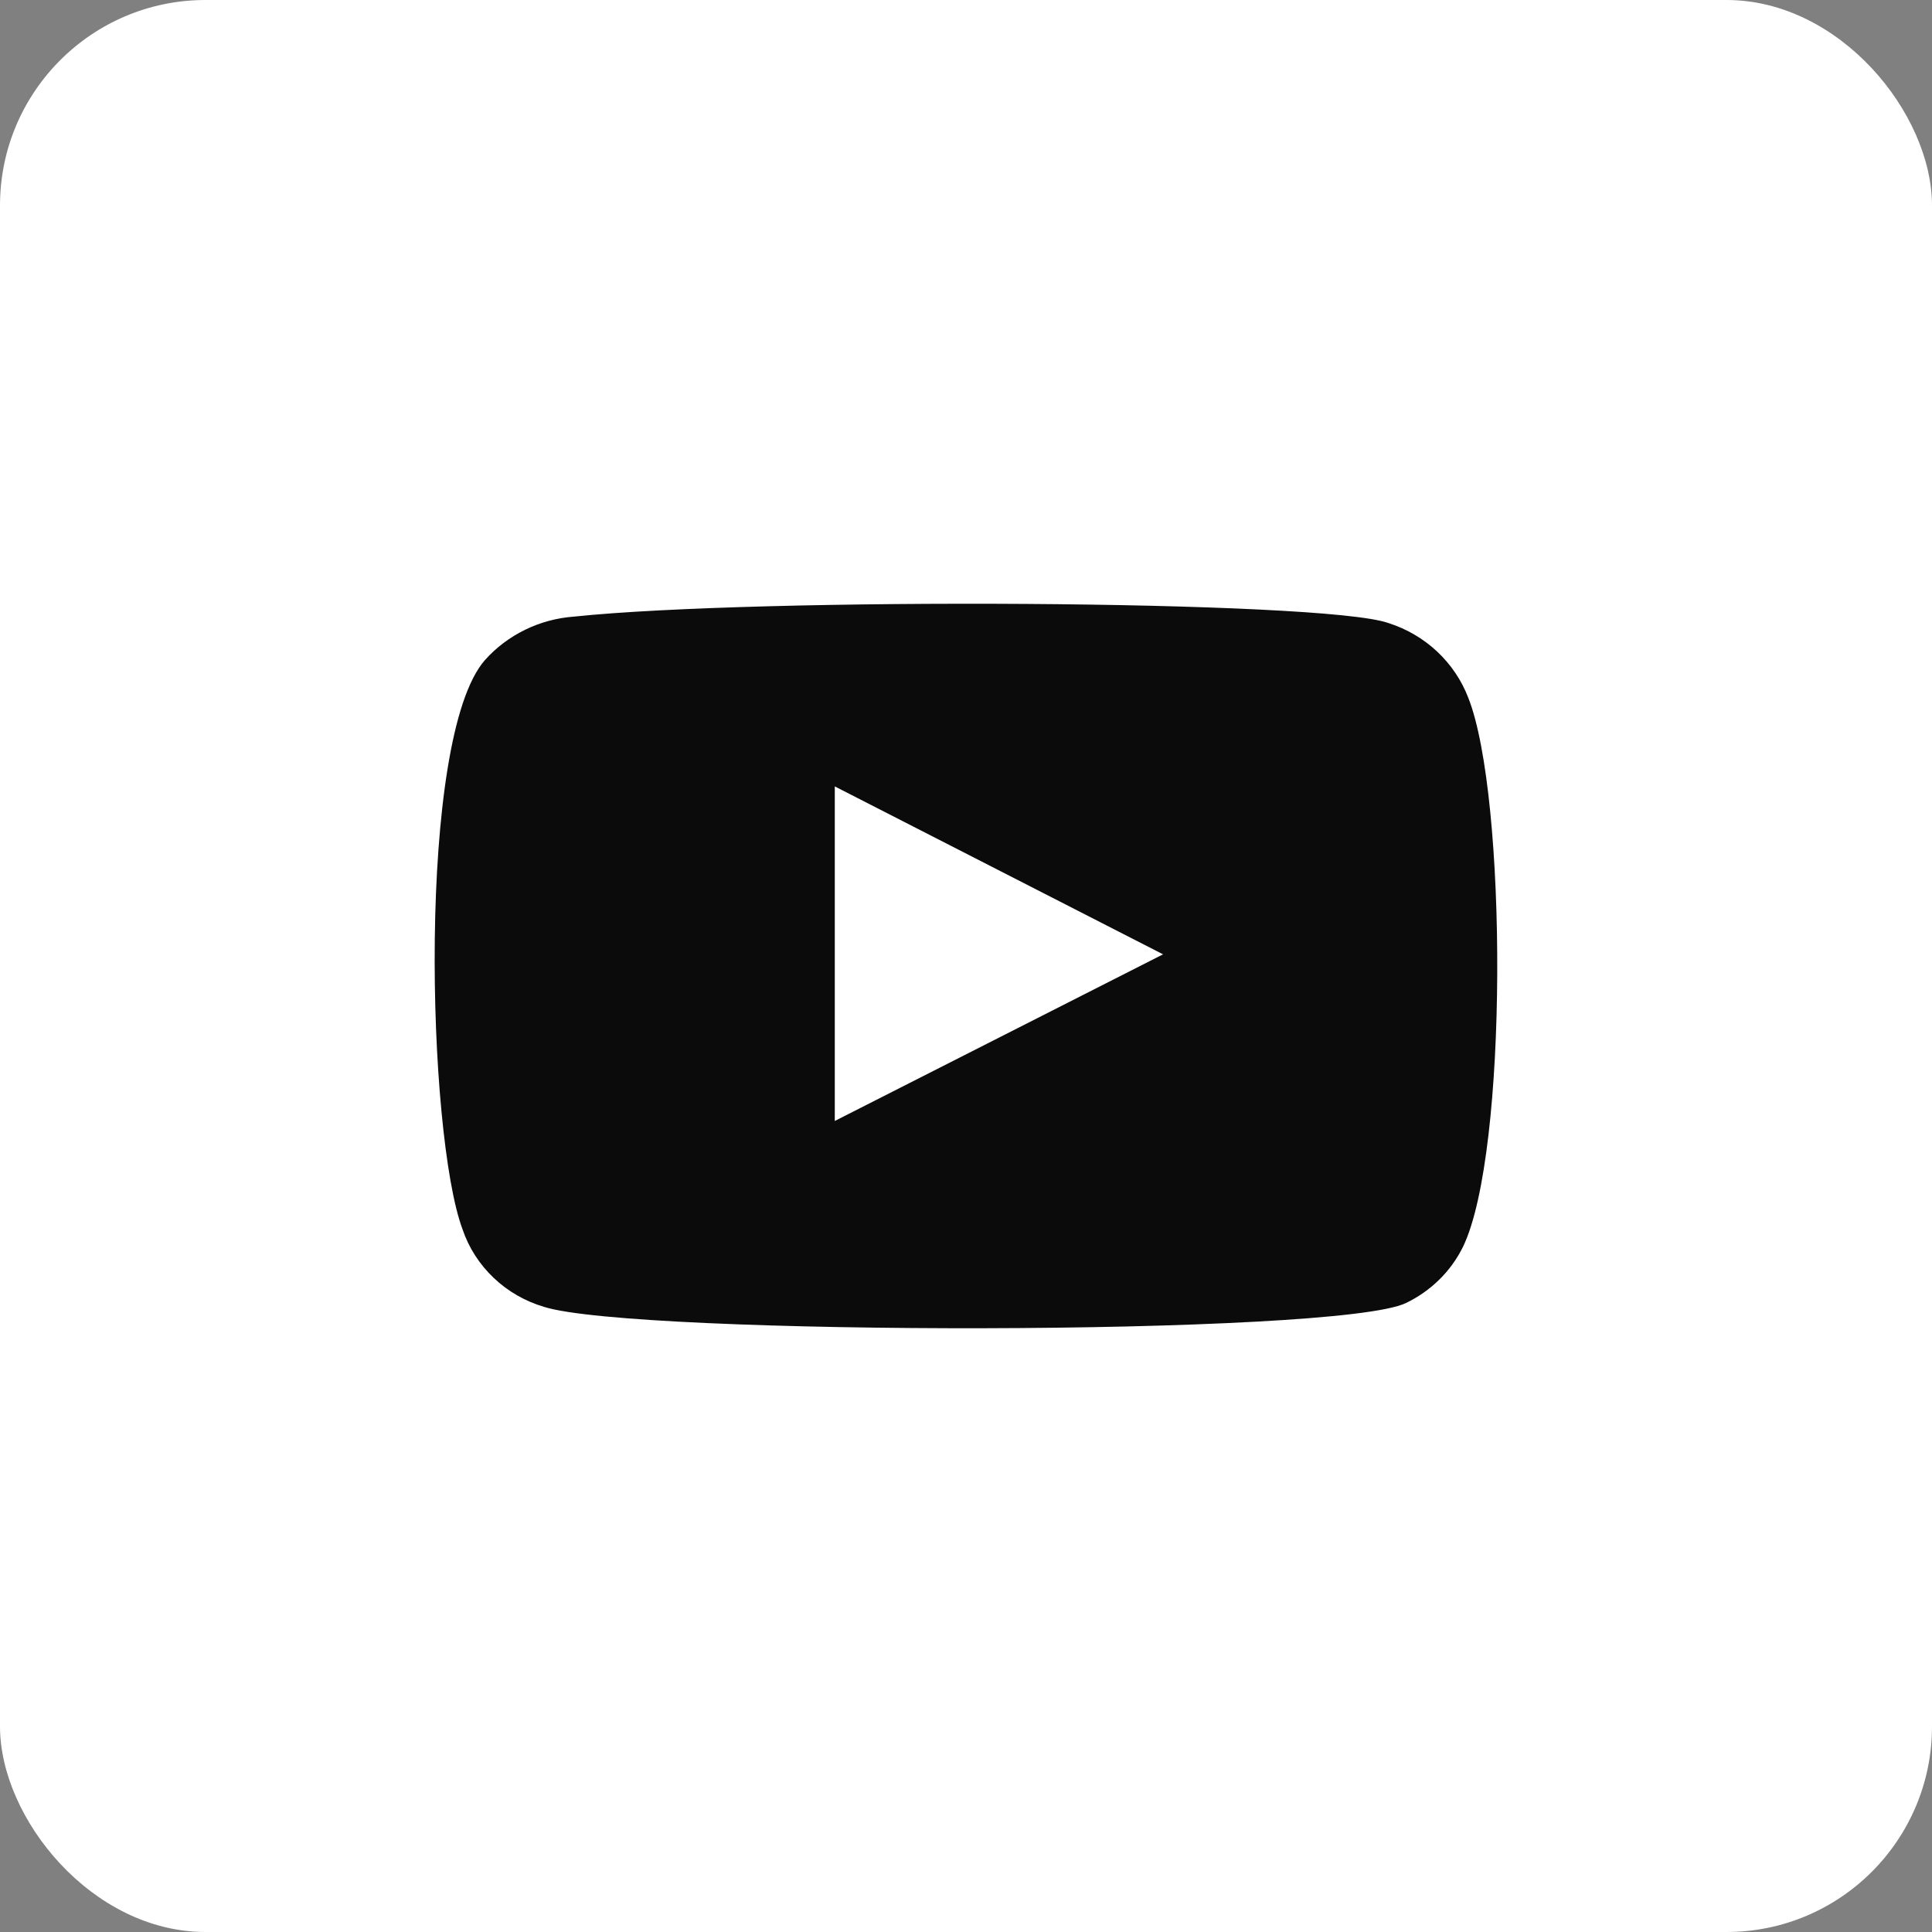 <?xml version="1.0" encoding="UTF-8"?> <svg xmlns="http://www.w3.org/2000/svg" width="47" height="47" viewBox="0 0 47 47" fill="none"><rect x="0" y="0" width="47" height="47" fill="#808080" stroke="none"/><rect width="47" height="47" rx="5" fill="white"></rect><path fill-rule="evenodd" clip-rule="evenodd" d="M13.233 31.792C12.772 31.655 12.351 31.413 12.007 31.084C11.662 30.756 11.403 30.352 11.252 29.905C10.39 27.598 10.134 17.962 11.795 16.06C12.348 15.441 13.129 15.06 13.967 15C18.424 14.532 32.191 14.594 33.773 15.156C34.217 15.296 34.623 15.534 34.961 15.85C35.298 16.166 35.558 16.552 35.721 16.98C36.663 19.365 36.695 28.034 35.593 30.326C35.301 30.923 34.812 31.406 34.204 31.698C32.543 32.509 15.437 32.493 13.233 31.792V31.792ZM20.308 27.27L28.294 23.216L20.308 19.131V27.27Z" fill="#0B0B0B"></path></svg> 